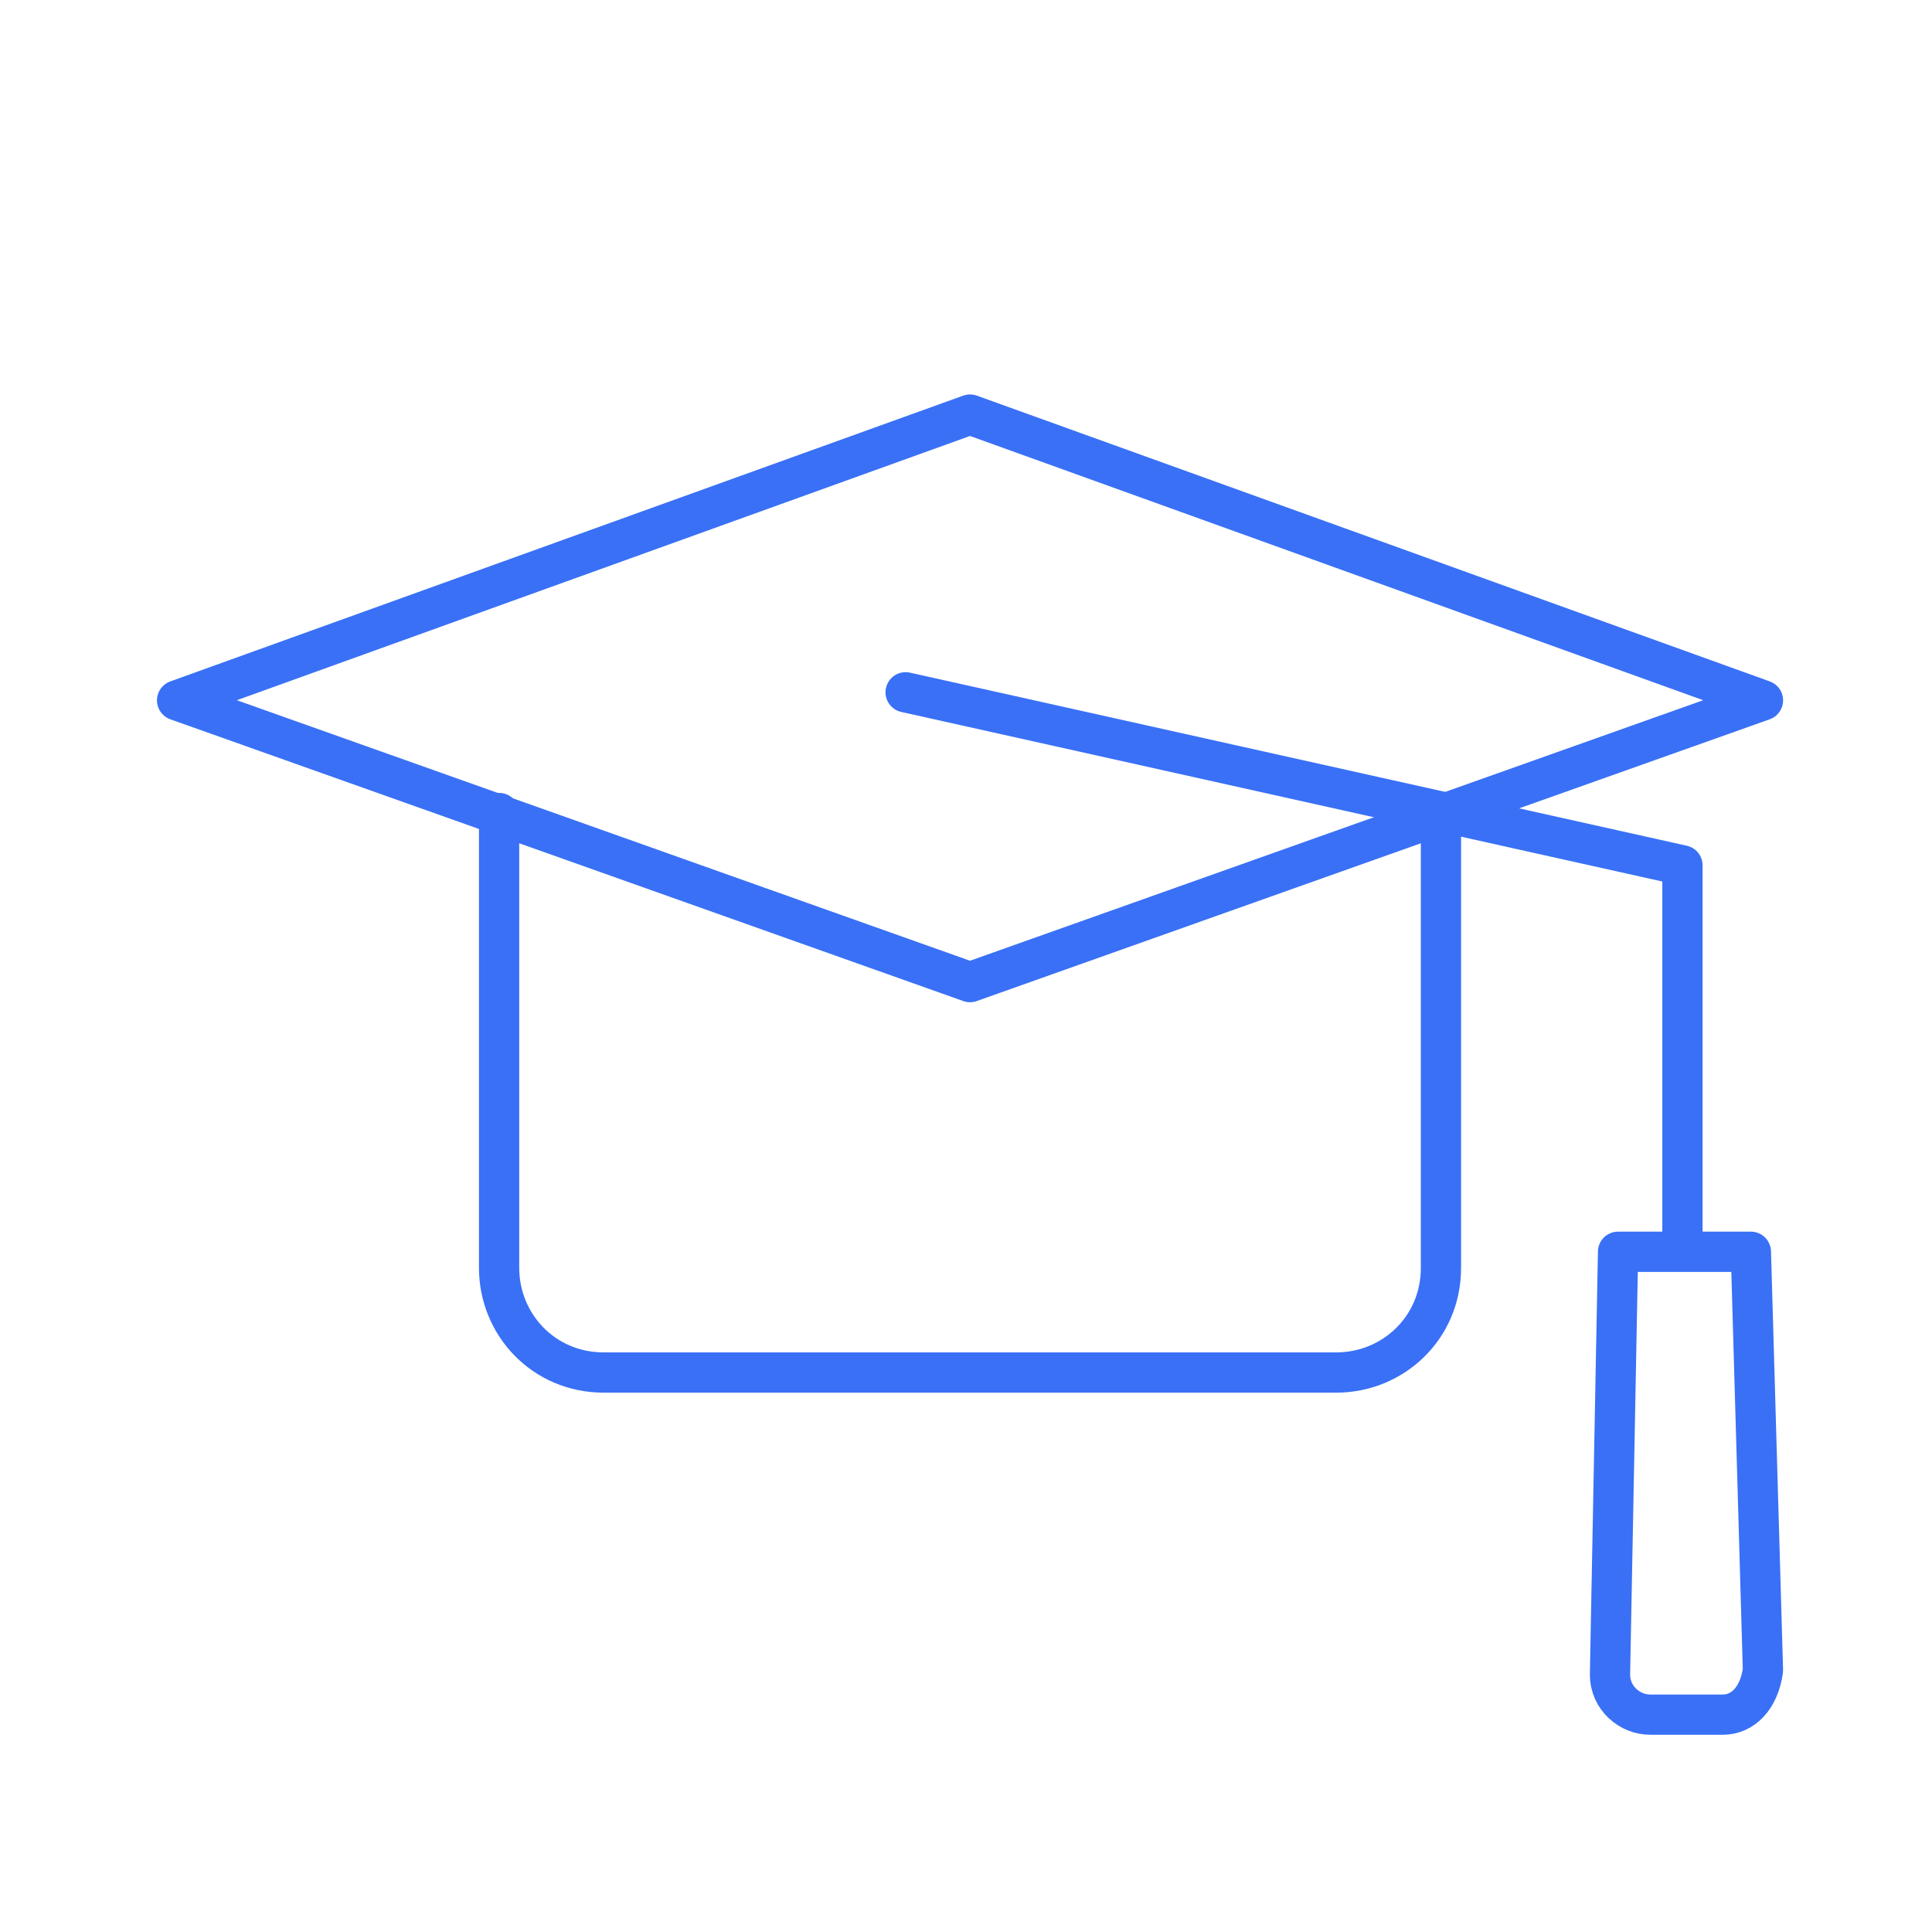<?xml version="1.0" encoding="UTF-8"?> <!-- Generator: Adobe Illustrator 27.3.0, SVG Export Plug-In . SVG Version: 6.00 Build 0) --> <svg xmlns="http://www.w3.org/2000/svg" xmlns:xlink="http://www.w3.org/1999/xlink" id="Слой_1" x="0px" y="0px" viewBox="0 0 48 48" style="enable-background:new 0 0 48 48;" xml:space="preserve"> <style type="text/css"> .st0{fill:none;stroke:#3970F6;stroke-linecap:round;stroke-linejoin:round;stroke-miterlimit:10;} </style> <polygon class="st0" points="24.1,24.4 4.4,17.4 24.1,10.3 43.8,17.4 "></polygon> <path class="st0" d="M35.8,20.3v11.2c0,1.5-1.2,2.6-2.6,2.6H15c-1.5,0-2.6-1.2-2.6-2.6V20.2"></path> <path class="st0" d="M42.8,42.6H41c-0.5,0-1-0.4-1-1l0.2-10.5h3.3l0.3,10.4C43.7,42.2,43.3,42.6,42.8,42.6z"></path> <g> <polyline class="st0" points="22.5,17.2 41.8,21.5 41.8,30.9 "></polyline> </g> </svg> 